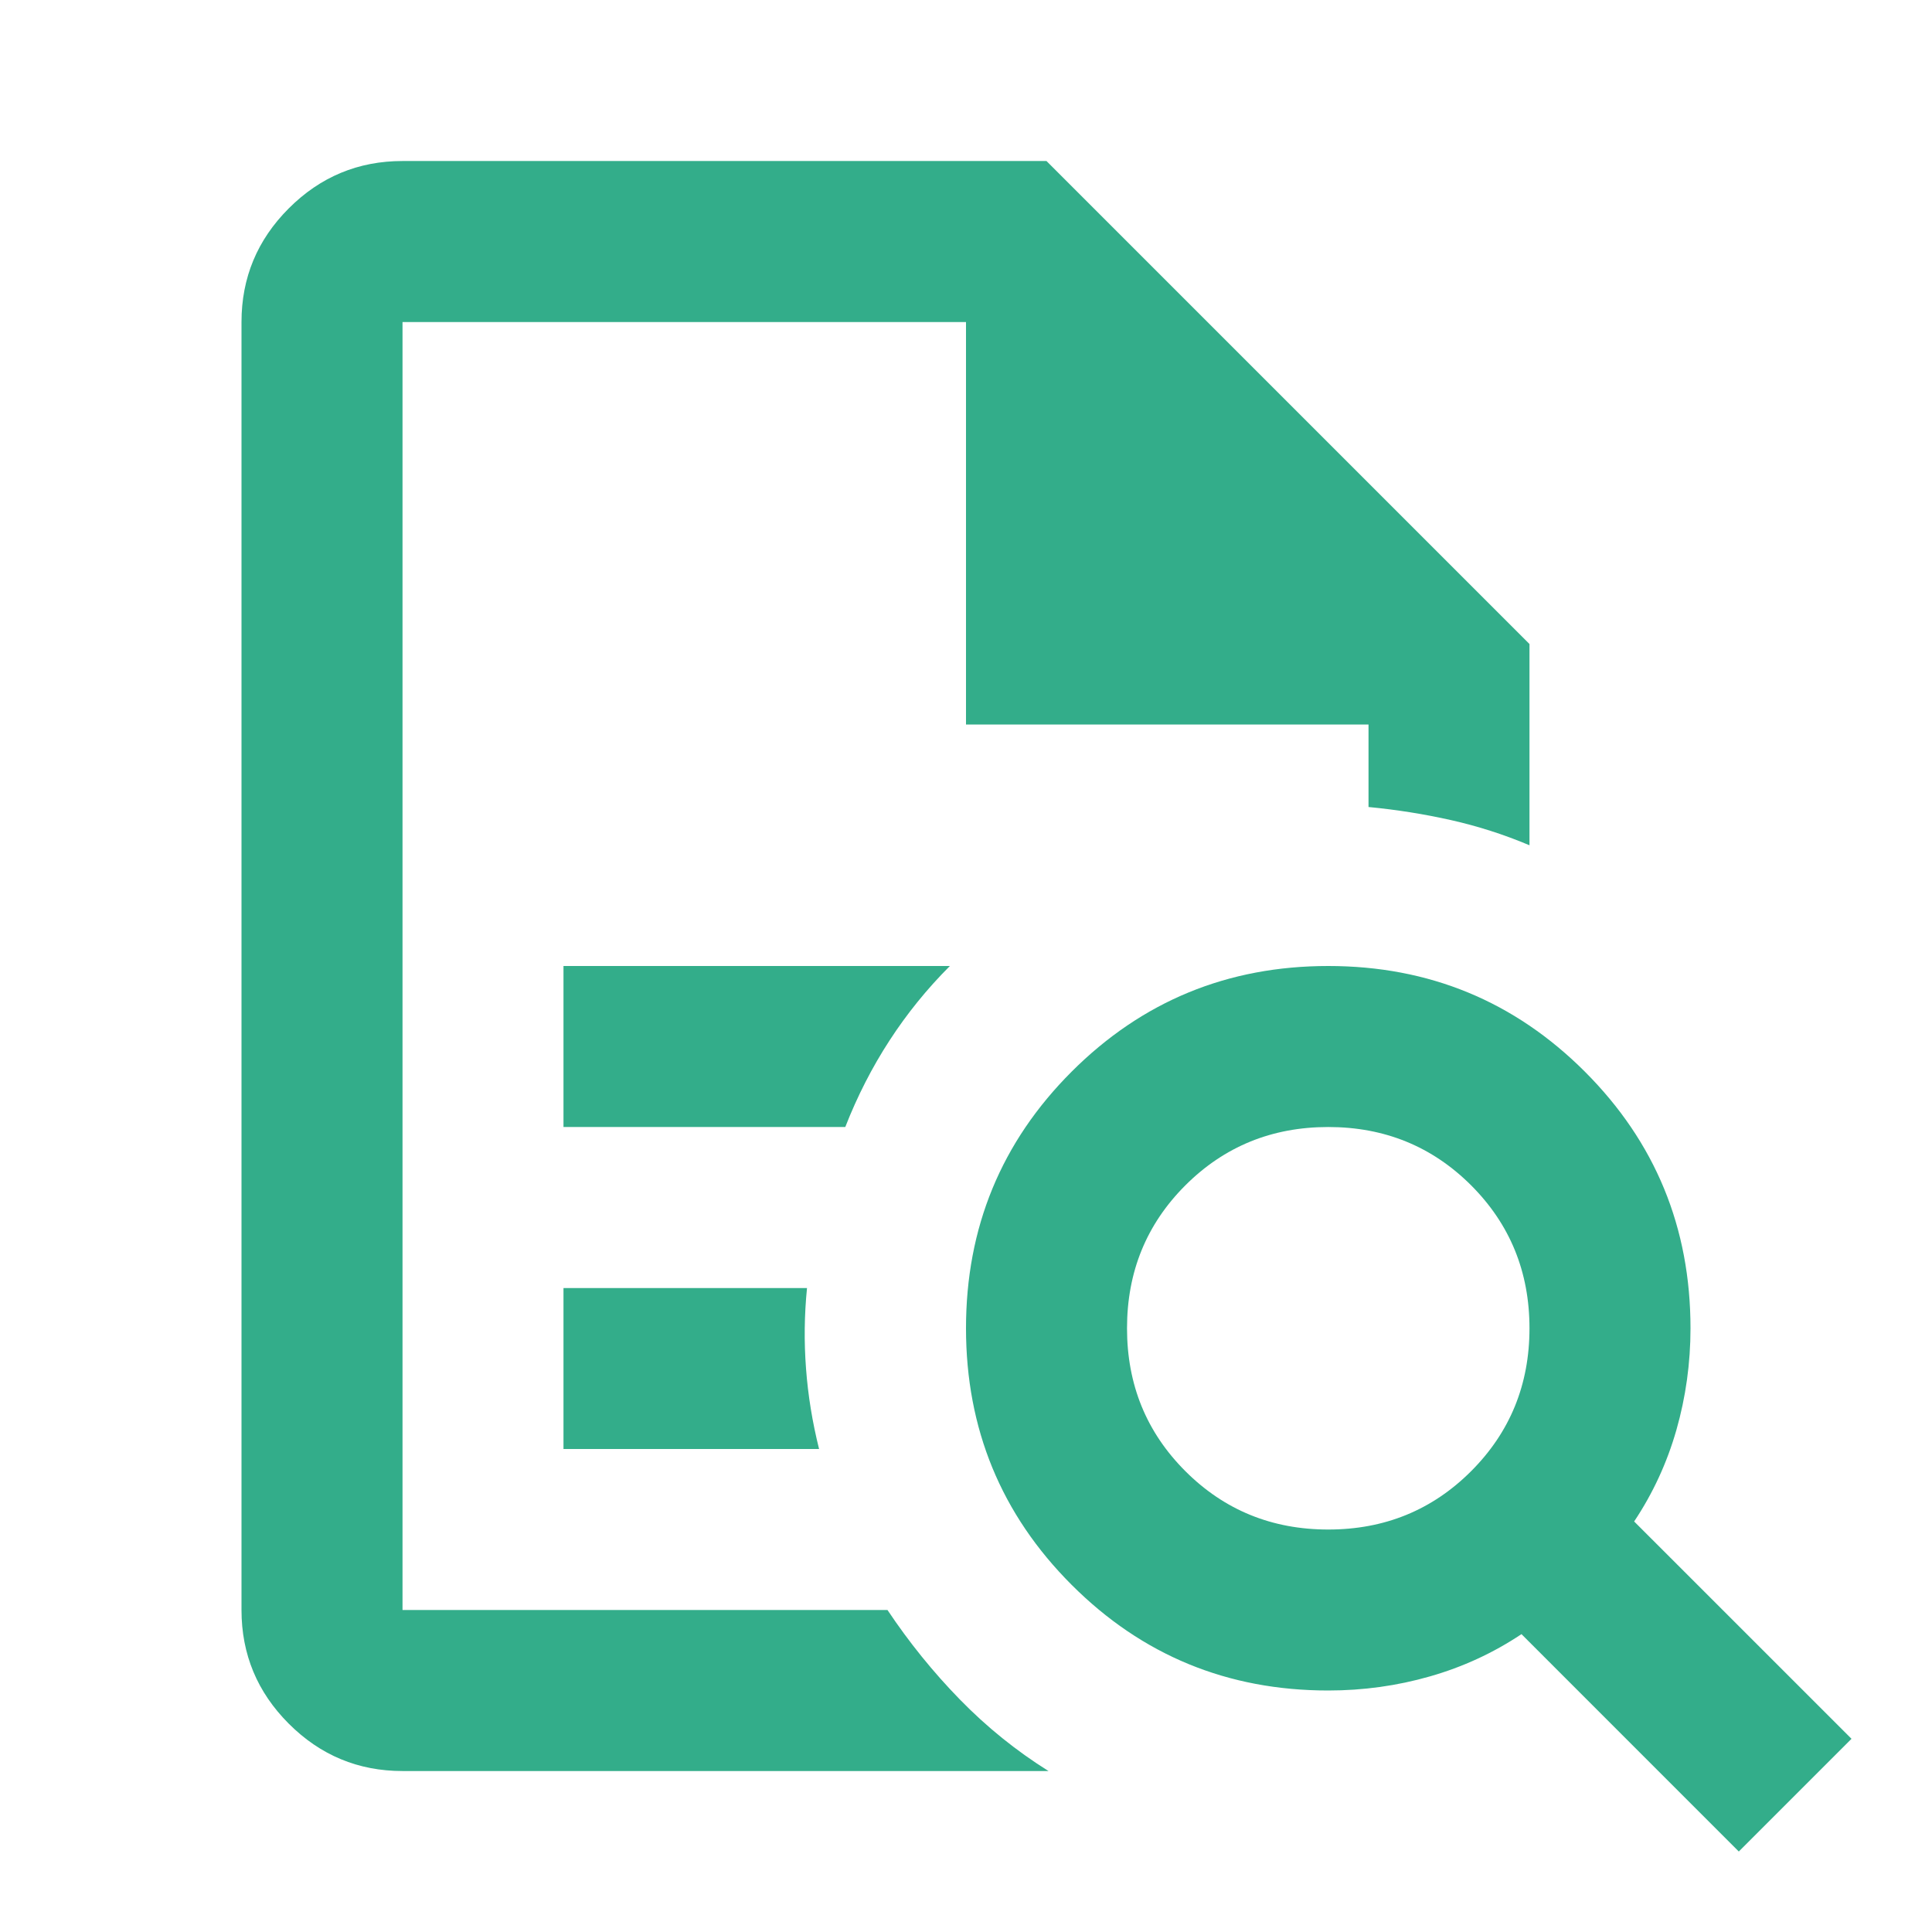 <svg xmlns="http://www.w3.org/2000/svg" width="41" height="41" viewBox="0 0 41 41" fill="none"><mask id="mask0_165_510" style="mask-type:alpha" maskUnits="userSpaceOnUse" x="0" y="0" width="41" height="41"><rect width="41" height="41" fill="#D9D9D9"></rect></mask><g mask="url(#mask0_165_510)"><path d="M8.542 6.834V17.126V17.084V34.167V6.834ZM11.958 23.917H17.938C18.194 23.262 18.507 22.65 18.877 22.081C19.247 21.511 19.674 20.984 20.158 20.5H11.958V23.917ZM11.958 30.75H17.382C17.24 30.181 17.147 29.611 17.105 29.042C17.062 28.473 17.069 27.903 17.126 27.334H11.958V30.75ZM8.542 37.584C7.602 37.584 6.798 37.249 6.129 36.58C5.46 35.911 5.125 35.107 5.125 34.167V6.834C5.125 5.894 5.46 5.09 6.129 4.421C6.798 3.752 7.602 3.417 8.542 3.417H22.208L32.458 13.667V17.938C31.917 17.71 31.362 17.532 30.793 17.404C30.223 17.276 29.64 17.183 29.042 17.126V15.375H20.5V6.834H8.542V34.167H18.834C19.29 34.85 19.802 35.484 20.372 36.068C20.941 36.651 21.568 37.157 22.251 37.584H8.542ZM28.188 32.459C29.383 32.459 30.394 32.046 31.22 31.22C32.045 30.394 32.458 29.384 32.458 28.188C32.458 26.992 32.045 25.981 31.22 25.155C30.394 24.33 29.383 23.917 28.188 23.917C26.992 23.917 25.981 24.33 25.155 25.155C24.329 25.981 23.917 26.992 23.917 28.188C23.917 29.384 24.329 30.394 25.155 31.22C25.981 32.046 26.992 32.459 28.188 32.459ZM36.9 39.292L32.288 34.679C31.69 35.078 31.042 35.377 30.344 35.576C29.647 35.776 28.928 35.875 28.188 35.875C26.052 35.875 24.237 35.128 22.742 33.633C21.247 32.138 20.5 30.323 20.5 28.188C20.5 26.052 21.247 24.237 22.742 22.742C24.237 21.248 26.052 20.5 28.188 20.5C30.323 20.5 32.138 21.248 33.633 22.742C35.128 24.237 35.875 26.052 35.875 28.188C35.875 28.928 35.775 29.647 35.576 30.345C35.377 31.042 35.078 31.69 34.679 32.288L39.292 36.9L36.9 39.292Z" fill="#33AD8A"></path></g></svg>